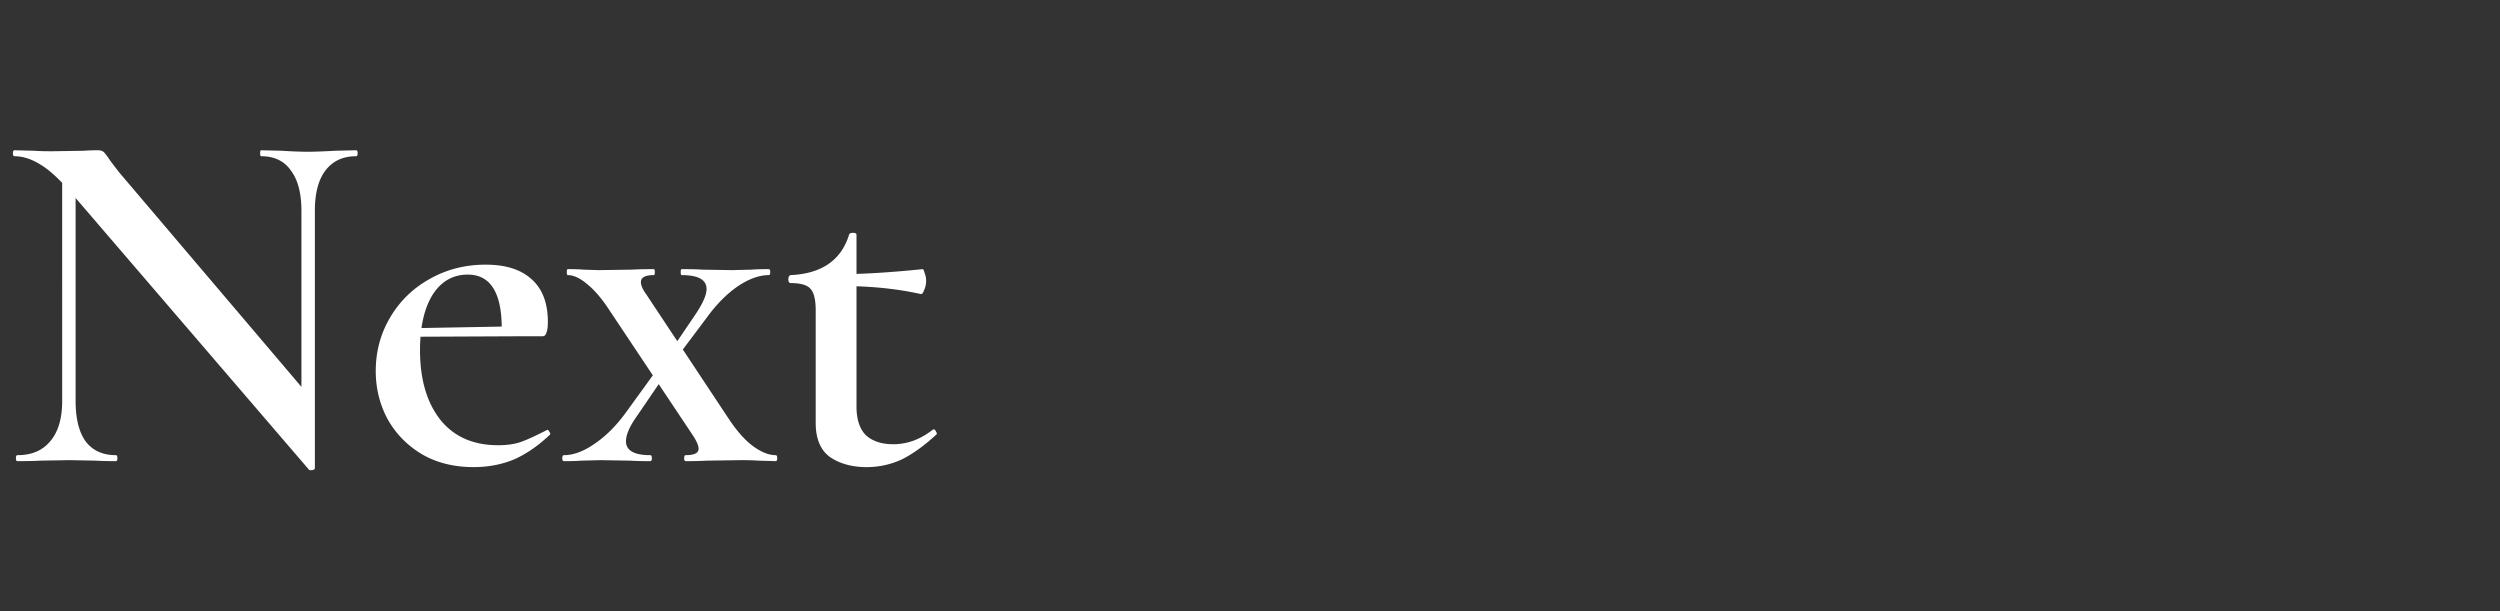 <svg xmlns="http://www.w3.org/2000/svg" width="965" height="236" fill="none"><rect width="100%" height="100%" fill="#333333" stroke="none"/><path fill="#fff" d="m24 62.416 5.184.384v91.968c0 6.784 1.28 11.968 3.84 15.552 2.688 3.584 6.592 5.376 11.712 5.376.384 0 .576.384.576 1.152 0 .768-.192 1.152-.576 1.152-3.328 0-5.888-.064-7.68-.192l-10.176-.192-11.328.192c-2.048.128-4.992.192-8.832.192-.384 0-.576-.384-.576-1.152 0-.768.192-1.152.576-1.152 5.504 0 9.728-1.792 12.672-5.376 3.072-3.584 4.608-8.768 4.608-15.552V62.416Zm97.536 118.272c0 .384-.32.64-.96.768-.64.128-1.088.064-1.344-.192L26.88 73.744c-4.352-4.992-8.192-8.448-11.52-10.368-3.328-2.048-6.592-3.072-9.792-3.072-.384 0-.576-.384-.576-1.152 0-.768.192-1.152.576-1.152l7.68.192c1.536.128 3.84.192 6.912.192l12.288-.192c1.536-.128 3.328-.192 5.376-.192 1.024 0 1.792.256 2.304.768.512.512 1.28 1.536 2.304 3.072 2.176 2.944 3.776 4.992 4.8 6.144L120 153.616l1.536 27.072Zm0 0-5.184-5.76V81.424c0-6.784-1.344-11.968-4.032-15.552-2.56-3.712-6.4-5.568-11.52-5.568-.256 0-.384-.384-.384-1.152 0-.768.128-1.152.384-1.152l7.872.192c4.096.256 7.488.384 10.176.384 2.432 0 5.952-.128 10.56-.384l8.064-.192c.384 0 .576.384.576 1.152 0 .768-.192 1.152-.576 1.152-5.12 0-9.088 1.856-11.904 5.568-2.688 3.584-4.032 8.768-4.032 15.552v99.264Zm61.329-.384c-7.808 0-14.592-1.728-20.352-5.184-5.632-3.456-9.984-8-13.056-13.632-2.944-5.632-4.416-11.712-4.416-18.24 0-7.552 1.856-14.464 5.568-20.736 3.712-6.272 8.768-11.2 15.168-14.784 6.528-3.712 13.76-5.568 21.696-5.568 7.68 0 13.568 1.856 17.664 5.568 4.224 3.712 6.336 9.216 6.336 16.512 0 1.92-.192 3.328-.576 4.224-.256.896-.768 1.344-1.536 1.344h-15.744c.64-15.872-3.712-23.808-13.056-23.808-5.76 0-10.304 2.624-13.632 7.872-3.2 5.248-4.8 12.352-4.8 21.312 0 11.264 2.624 20.224 7.872 26.88 5.248 6.528 12.672 9.792 22.272 9.792 3.584 0 6.592-.448 9.024-1.344 2.432-.896 5.632-2.368 9.6-4.416l.384-.192c.256 0 .512.256.768.768.384.512.448.896.192 1.152-4.608 4.352-9.28 7.552-14.016 9.6-4.736 1.92-9.856 2.88-15.36 2.88Zm-26.496-53.568 42.624-.768v3.84l-42.432.192-.192-3.264ZM264.669 178c-.384 0-.576-.384-.576-1.152 0-.768.192-1.152.576-1.152 3.328 0 4.992-.832 4.992-2.496 0-1.152-.704-2.816-2.112-4.992l-32.256-48.384c-2.816-4.352-5.632-7.68-8.448-9.984-2.816-2.432-5.376-3.648-7.68-3.648-.256 0-.384-.384-.384-1.152 0-.768.128-1.152.384-1.152 2.688 0 4.672.064 5.952.192l5.952.192 12.864-.192c2.048-.128 4.864-.192 8.448-.192.256 0 .384.384.384 1.152 0 .768-.128 1.152-.384 1.152-3.328 0-4.992.896-4.992 2.688 0 1.28.704 2.88 2.112 4.8l32.064 48.384c3.2 4.736 6.336 8.192 9.408 10.368 3.072 2.176 5.888 3.264 8.448 3.264.384 0 .576.384.576 1.152 0 .768-.192 1.152-.576 1.152l-6.72-.192c-1.536-.128-3.776-.192-6.72-.192l-13.248.192c-1.92.128-4.608.192-8.064.192Zm-47.04 0c-.384 0-.576-.384-.576-1.152 0-.768.192-1.152.576-1.152 3.712 0 7.68-1.472 11.904-4.416 4.352-2.944 8.384-6.976 12.096-12.096l13.632-18.816 2.688 2.496-11.904 17.472c-2.944 4.096-4.416 7.424-4.416 9.984 0 3.584 3.136 5.376 9.408 5.376.384 0 .576.384.576 1.152 0 .768-.192 1.152-.576 1.152-3.456 0-6.016-.064-7.68-.192l-11.52-.192-7.68.192c-1.28.128-3.456.192-6.528.192Zm38.976-39.168 11.712-17.28c2.944-4.352 4.416-7.68 4.416-9.984 0-3.584-3.2-5.376-9.6-5.376-.256 0-.384-.384-.384-1.152 0-.768.128-1.152.384-1.152 3.456 0 6.08.064 7.872.192l11.52.192 7.68-.192c1.28-.128 3.456-.192 6.528-.192.384 0 .576.384.576 1.152 0 .768-.192 1.152-.576 1.152-3.712 0-7.744 1.472-12.096 4.416-4.224 2.944-8.192 6.976-11.904 12.096l-13.824 18.432-2.304-2.304Zm77.842 41.472c-5.504 0-10.176-1.28-14.016-3.84-3.712-2.688-5.568-7.104-5.568-13.248v-43.392c0-4.224-.704-7.04-2.112-8.448-1.28-1.408-3.84-2.112-7.68-2.112-.128 0-.32-.128-.576-.384a3.624 3.624 0 0 1-.192-1.152c0-.384.064-.704.192-.96.256-.384.448-.576.576-.576 12.032-.512 19.584-5.696 22.656-15.552.128-.512.64-.768 1.536-.768s1.344.256 1.344.768v66.24c0 4.992 1.216 8.704 3.648 11.136 2.56 2.304 6.08 3.456 10.56 3.456 5.376 0 10.432-1.856 15.168-5.568l.384-.192c.384 0 .704.32.96.96.384.512.384.896 0 1.152-4.736 4.352-9.216 7.552-13.44 9.6-4.224 1.92-8.704 2.88-13.44 2.88Zm20.928-66.816c-9.216-2.048-19.328-3.072-30.336-3.072v-4.608c8.192 0 18.56-.64 31.104-1.92.256 0 .512.512.768 1.536.384.896.576 1.92.576 3.072 0 1.152-.256 2.304-.768 3.456-.384 1.152-.832 1.664-1.344 1.536Z"/></svg>